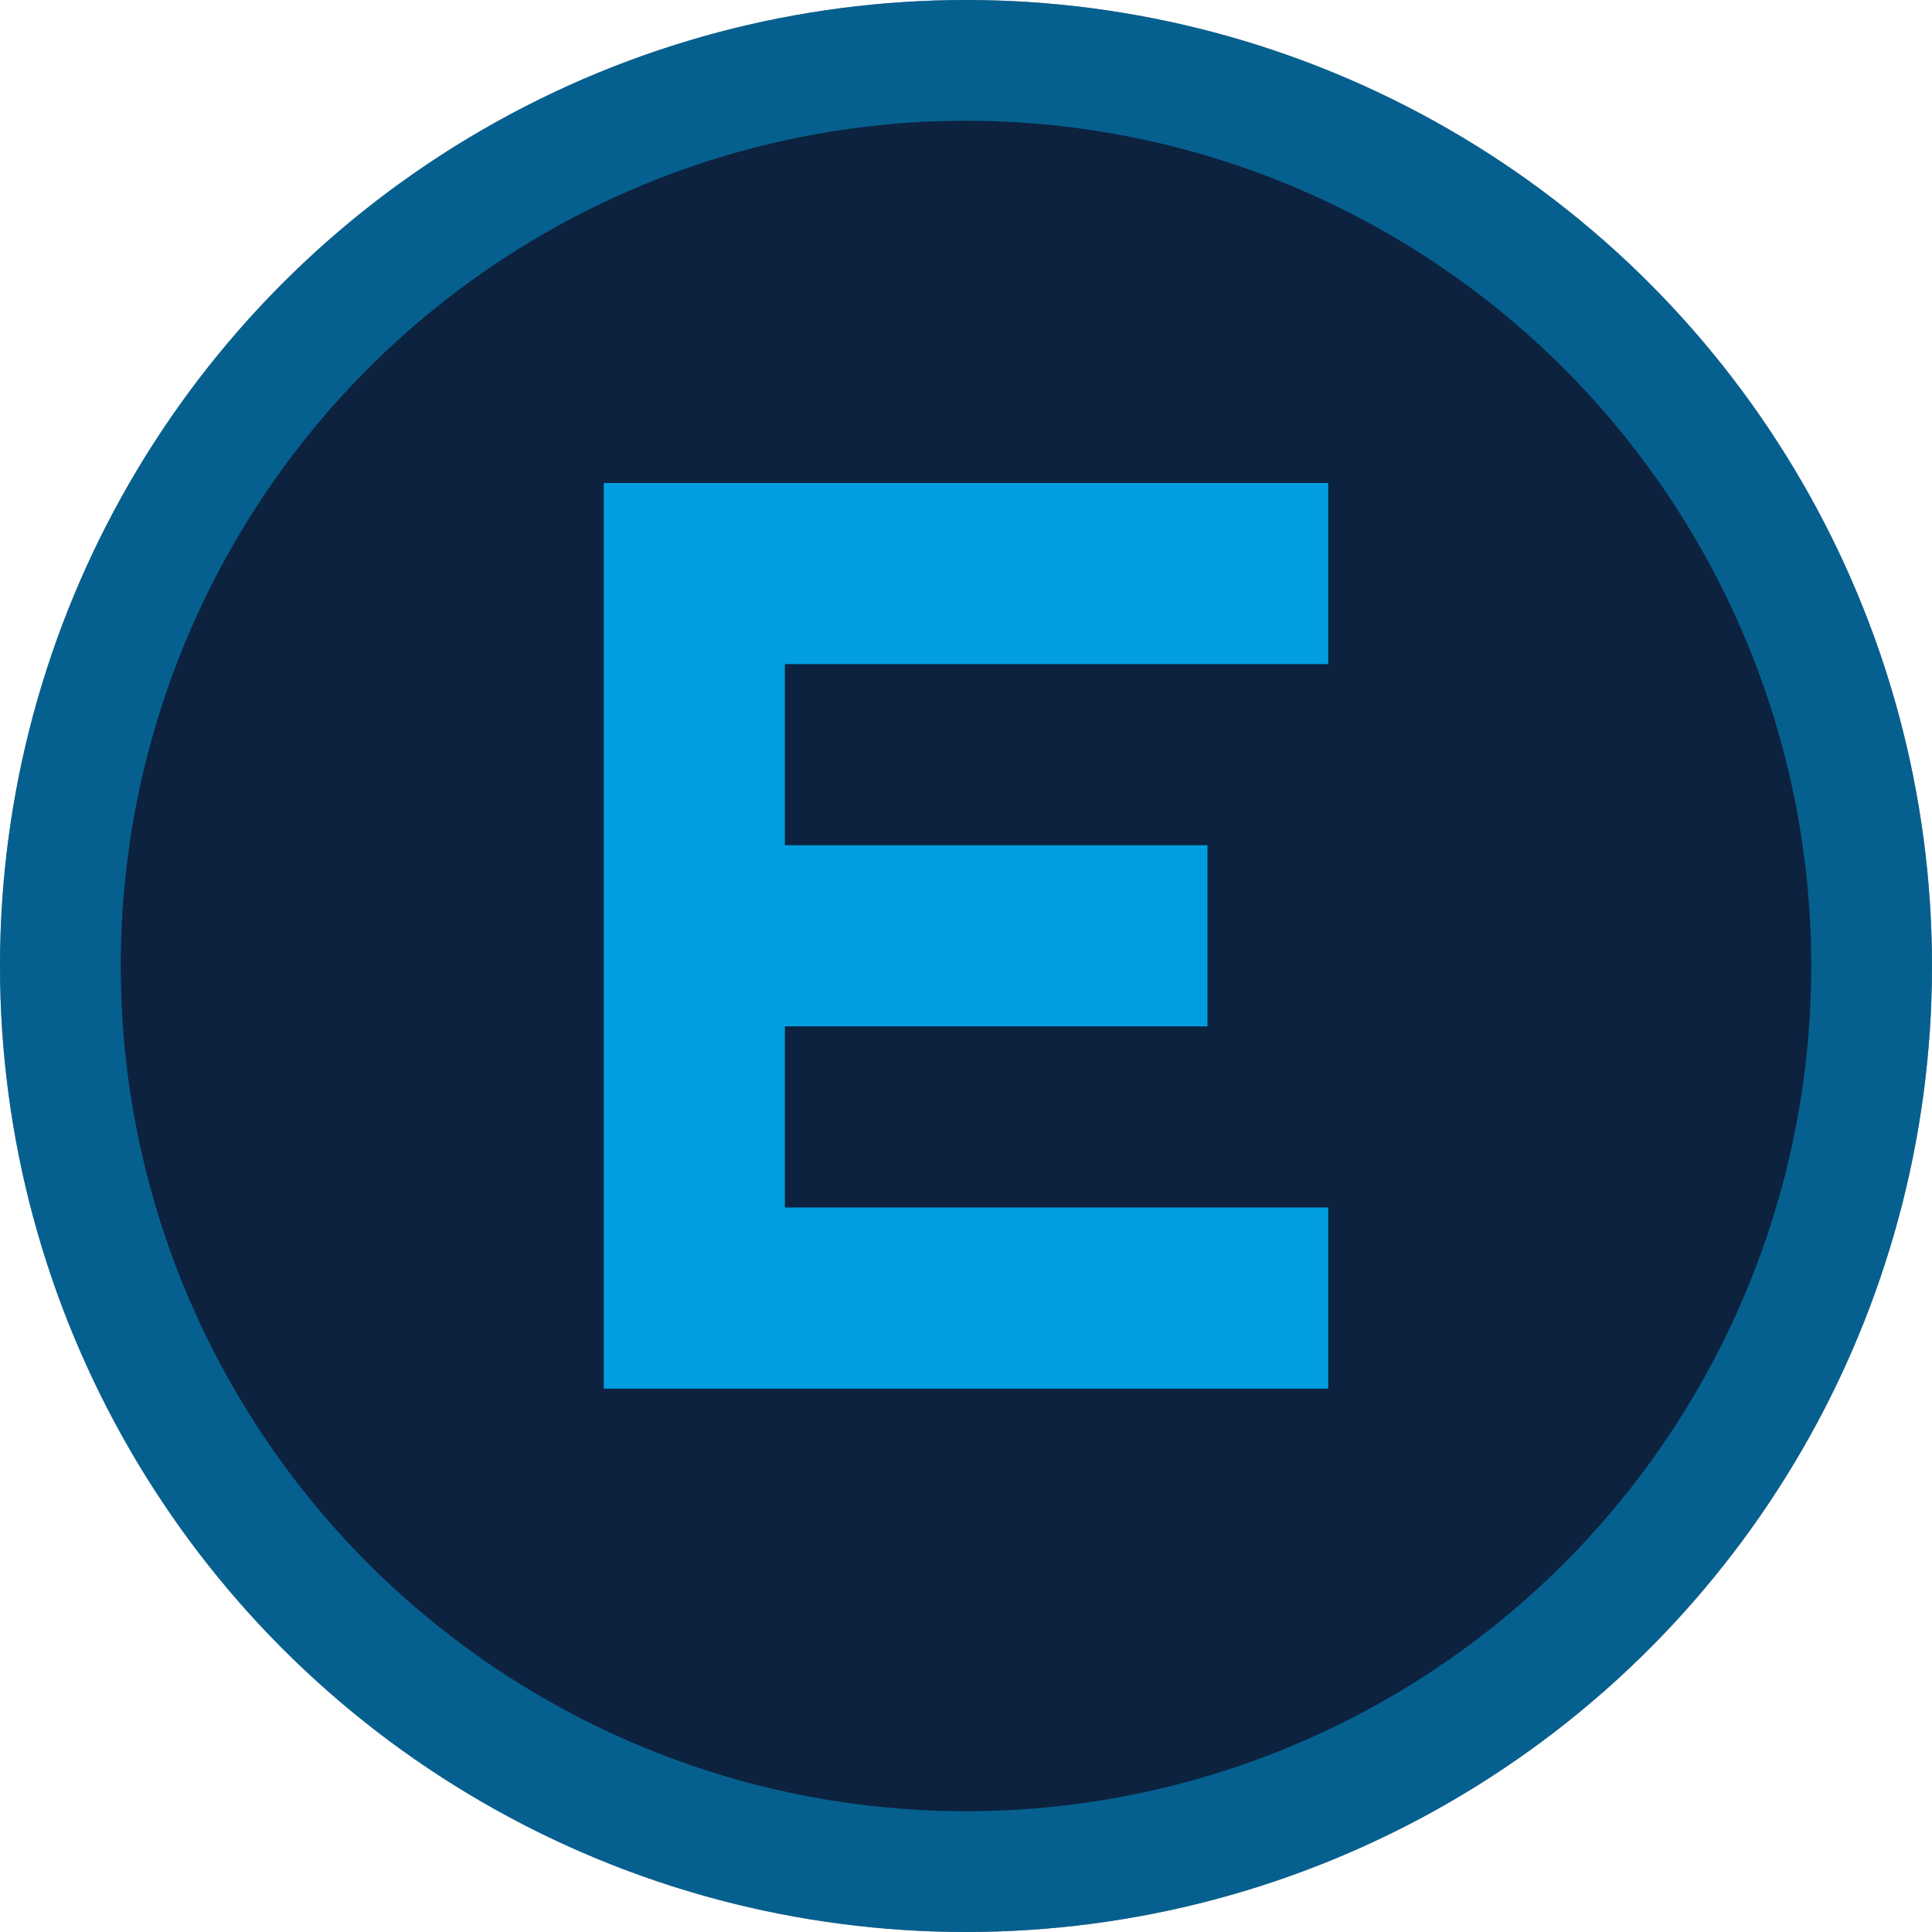<svg xmlns="http://www.w3.org/2000/svg" width="32" height="32" fill="none"><circle cx="16" cy="16" r="16" fill="#0C223F"/><circle cx="16" cy="16" r="15" stroke="#009EE0" stroke-opacity=".5" stroke-width="2"/><path fill="#009EE0" d="M10 8h12v3h-9v3h7v3h-7v3h9v3H10z"/></svg>